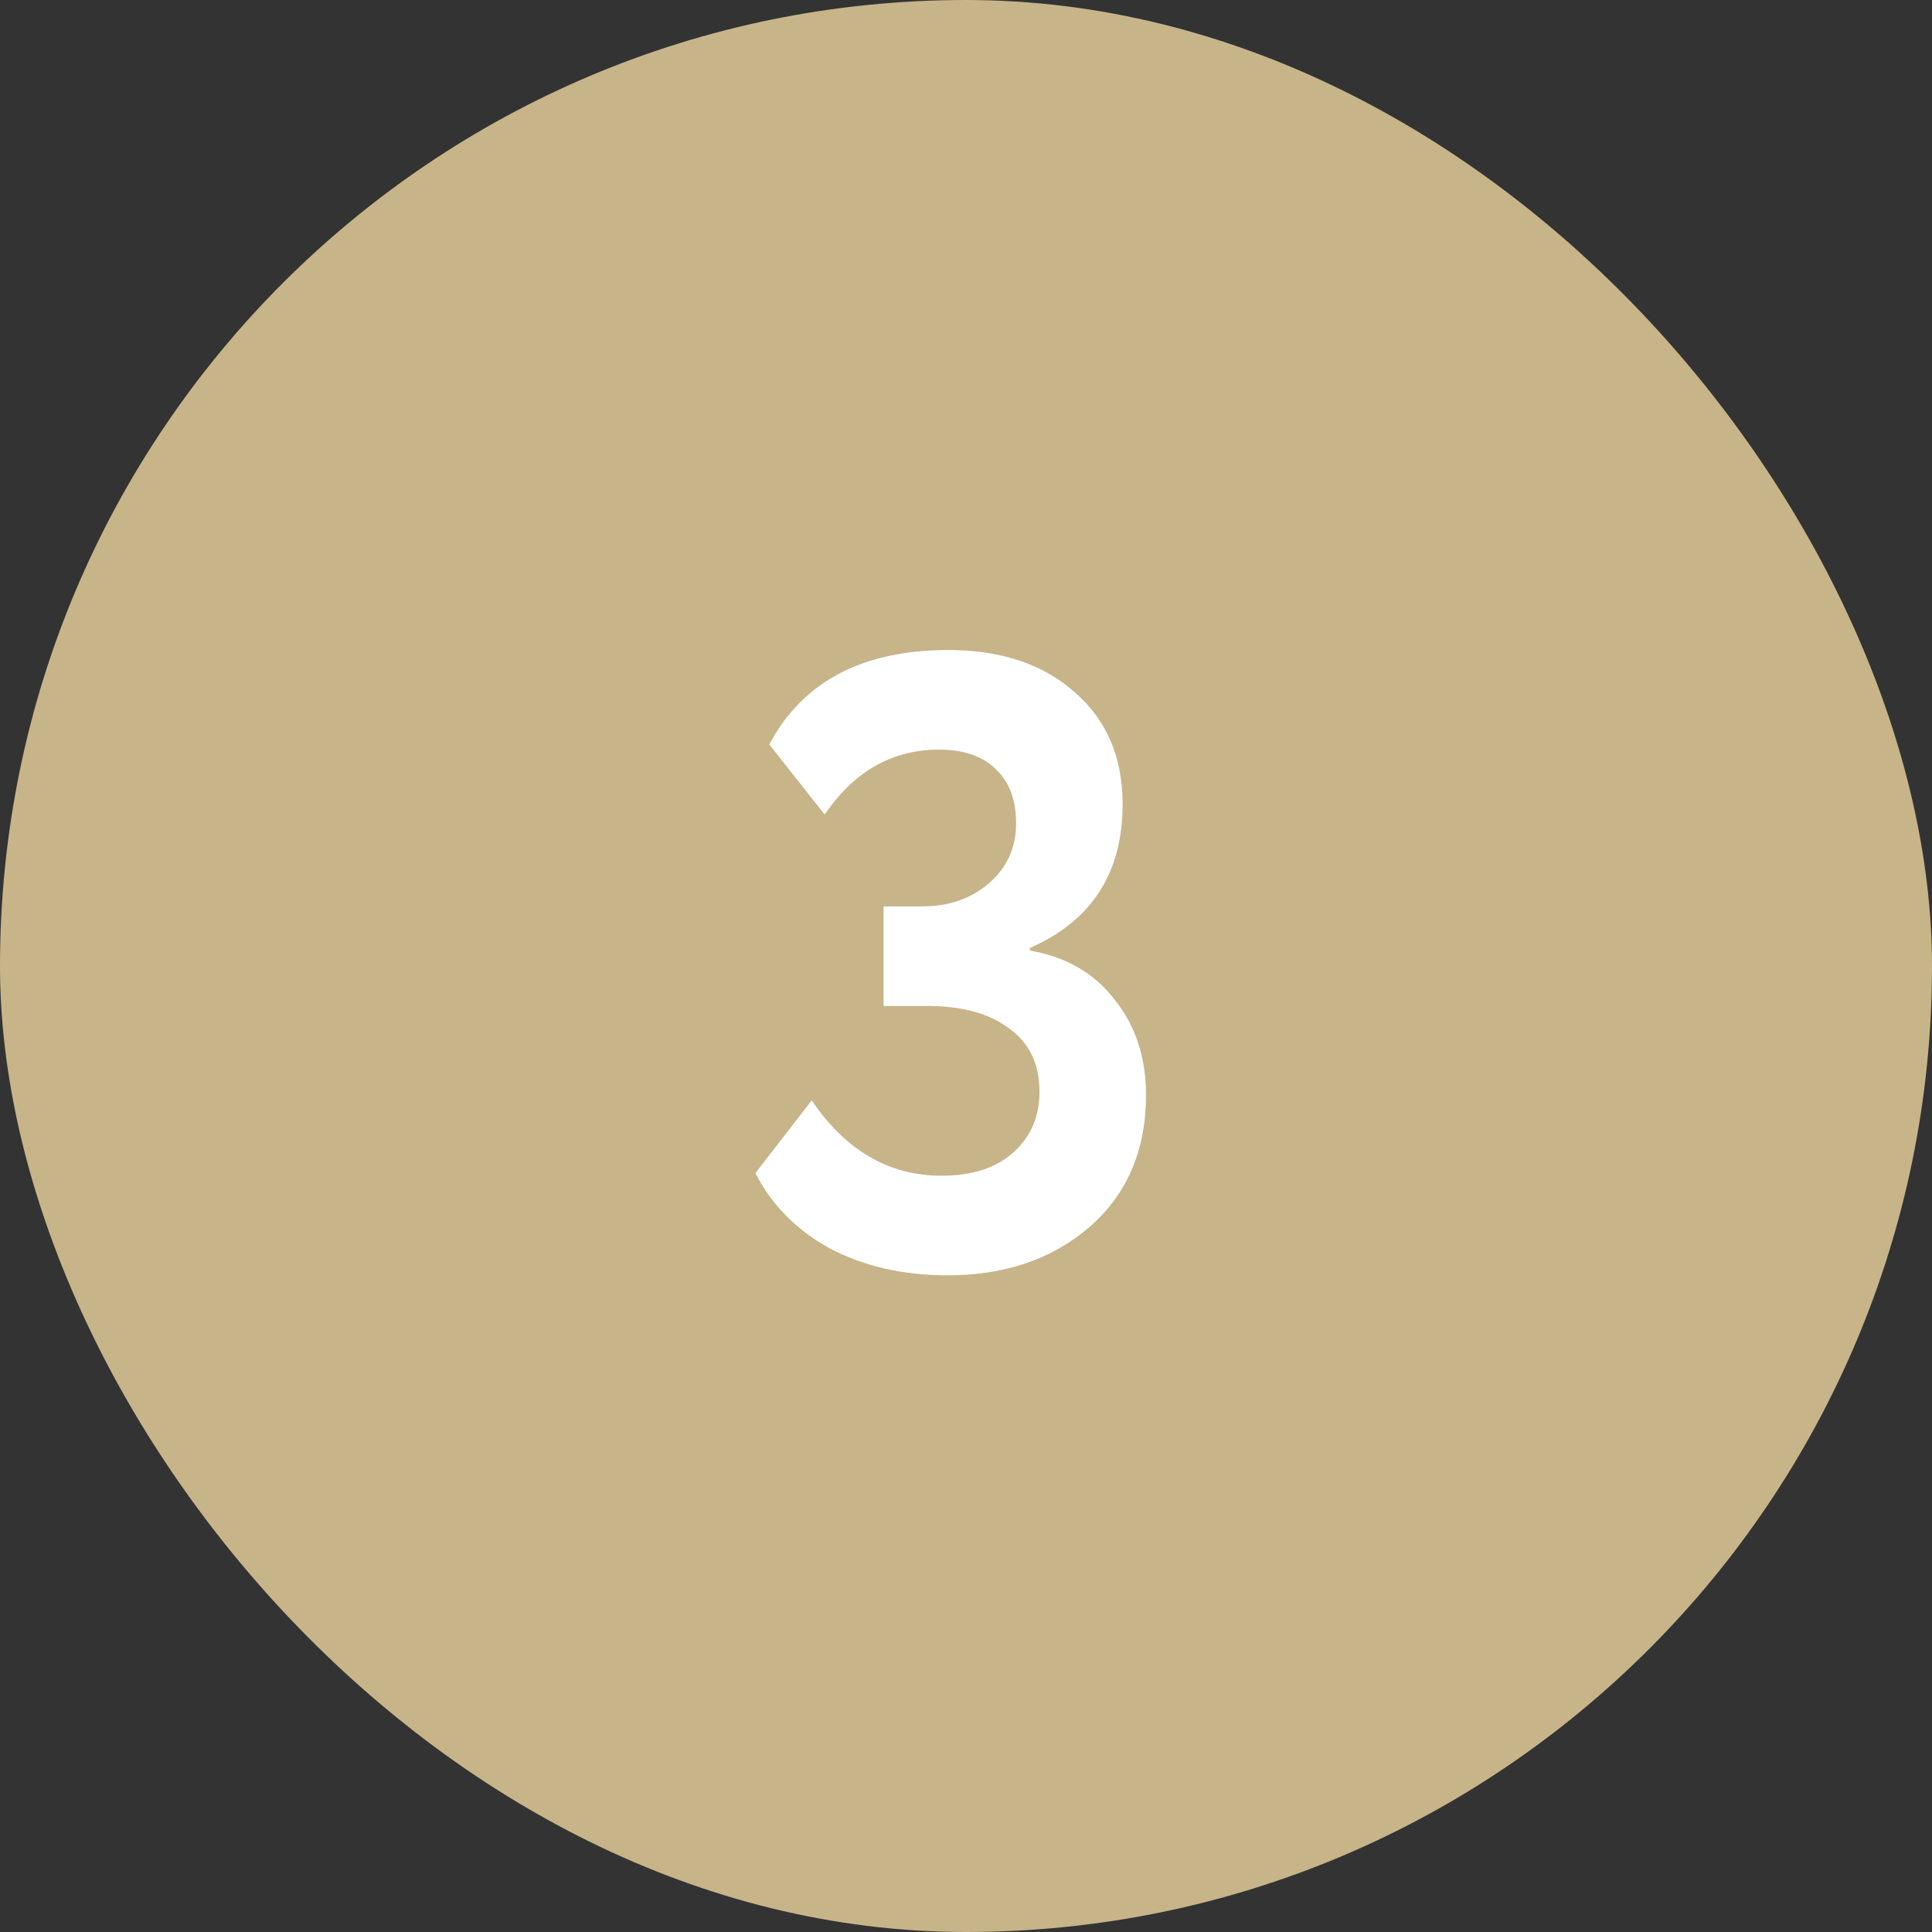 <?xml version="1.0" encoding="UTF-8"?> <svg xmlns="http://www.w3.org/2000/svg" width="58" height="58" viewBox="0 0 58 58" fill="none"><rect x="0" y="0" width="58" height="58" fill="#333333" stroke="none"/><rect width="58" height="58" rx="29" fill="#C7B489"></rect><path d="M28.45 38.286C27.116 38.286 25.937 38.017 24.914 37.48C23.909 36.925 23.164 36.171 22.678 35.218L24.368 33.034C25.391 34.542 26.691 35.296 28.268 35.296C29.187 35.296 29.906 35.062 30.426 34.594C30.946 34.126 31.206 33.519 31.206 32.774C31.206 31.942 30.903 31.309 30.296 30.876C29.707 30.425 28.884 30.2 27.826 30.2H26.526V27.21H27.696C28.494 27.21 29.161 26.976 29.698 26.508C30.236 26.04 30.504 25.442 30.504 24.714C30.504 24.021 30.305 23.483 29.906 23.102C29.508 22.703 28.936 22.504 28.19 22.504C26.786 22.504 25.642 23.154 24.758 24.454L23.094 22.348C24.1 20.459 25.894 19.514 28.476 19.514C30.054 19.514 31.319 19.939 32.272 20.788C33.226 21.62 33.702 22.738 33.702 24.142C33.702 26.205 32.775 27.643 30.92 28.458V28.536C32.012 28.727 32.862 29.221 33.468 30.018C34.092 30.798 34.404 31.751 34.404 32.878C34.404 34.525 33.841 35.842 32.714 36.83C31.588 37.801 30.166 38.286 28.45 38.286Z" fill="white"></path></svg> 